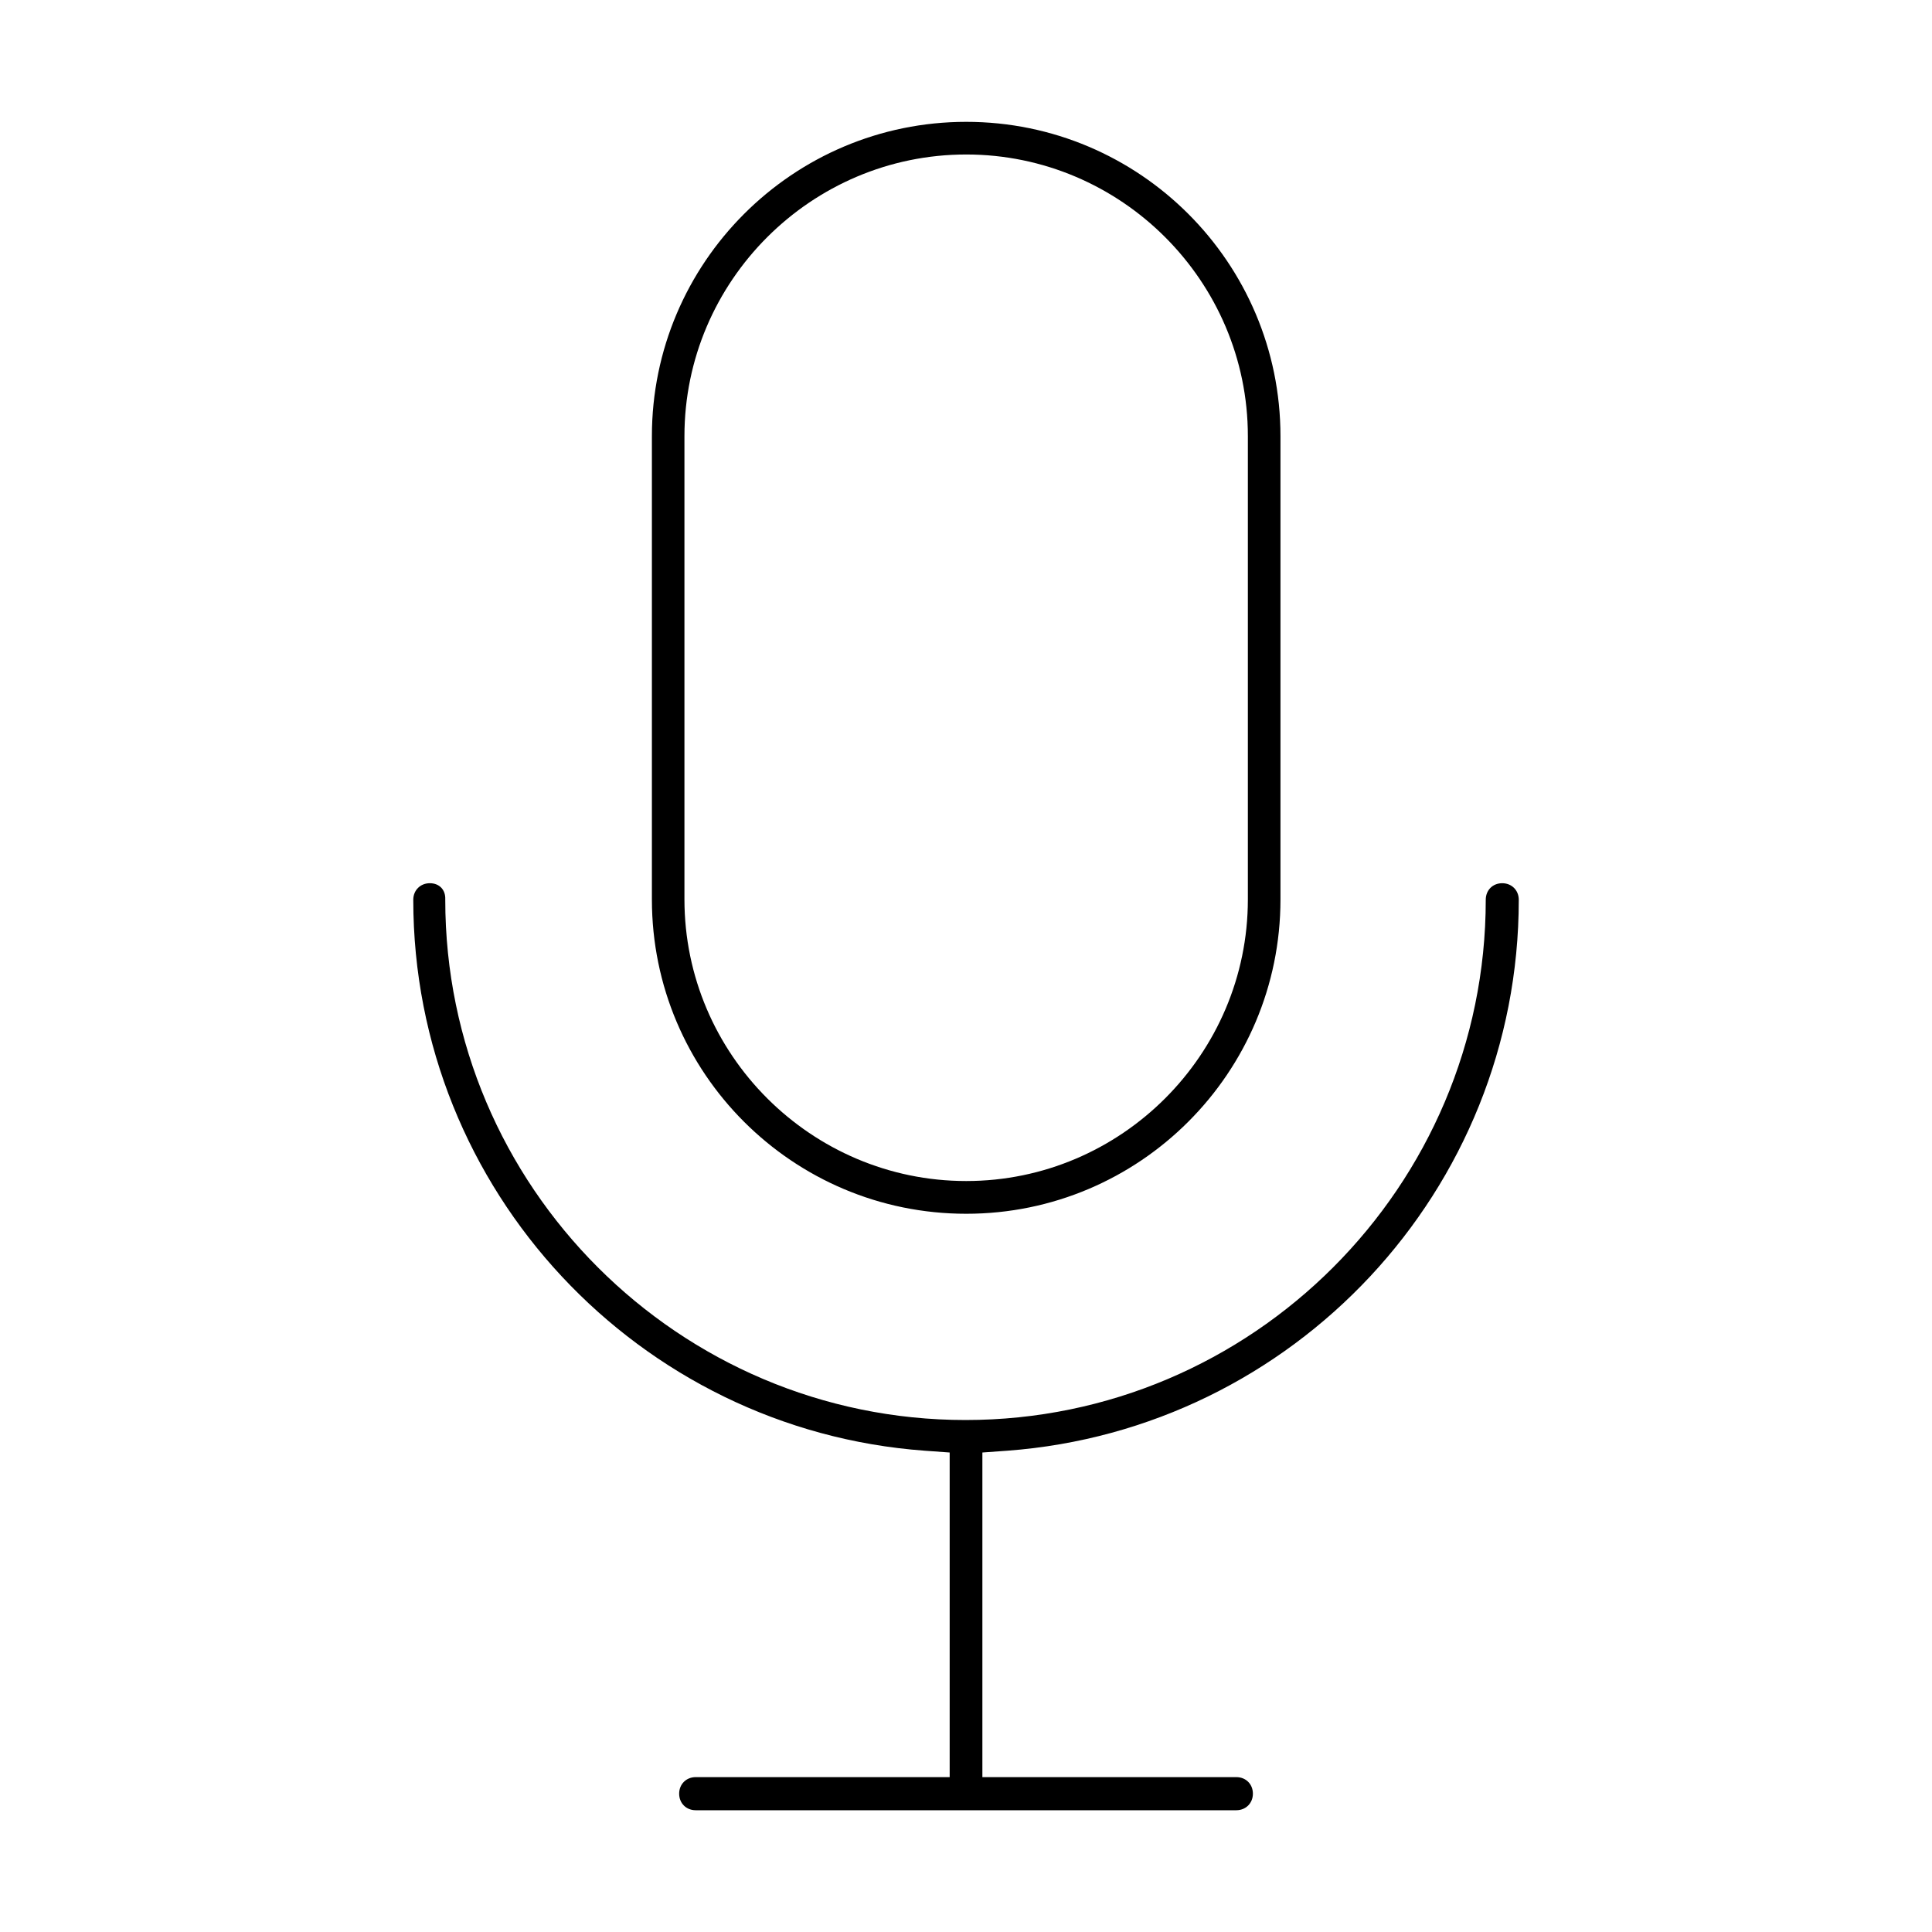 <?xml version="1.0" encoding="UTF-8"?>
<!-- Uploaded to: ICON Repo, www.iconrepo.com, Generator: ICON Repo Mixer Tools -->
<svg fill="#000000" width="800px" height="800px" version="1.1" viewBox="144 144 512 512" xmlns="http://www.w3.org/2000/svg">
 <path d="m400.06 176.29c-45.957 0-83.301 37.355-83.301 83.301v122.77c0 46.043 37.344 83.301 83.301 83.301 45.957 0 83.277-37.344 83.277-83.301v-122.77c0-45.957-37.32-83.301-83.277-83.301zm0 8.652c41.078 0 74.637 33.57 74.637 74.637v122.77c0 41.078-33.57 74.637-74.637 74.637s-74.676-33.559-74.676-74.637v-122.77c0-41.078 33.594-74.637 74.676-74.637zm-142.15 193.12c-2.508 0-4.387 1.867-4.387 4.387 0 77.082 59.793 140.44 135.49 146l6.66 0.48v86.027h-67.301c-2.508 0-4.387 1.867-4.387 4.387 0 2.519 1.855 4.387 4.387 4.387h143.27c2.508 0 4.387-1.867 4.387-4.387 0-2.519-1.855-4.387-4.387-4.387h-67.301v-86.027l6.66-0.48c75.695-5.652 135.49-68.91 135.49-146 0-2.508-1.867-4.387-4.387-4.387-2.519 0-4.363 1.844-4.363 4.387 0 75.965-61.906 137.87-137.87 137.87-75.965 0-137.87-61.906-137.87-137.87v-0.195c0.074-2.469-1.586-4.191-4.078-4.191z"/>
</svg>